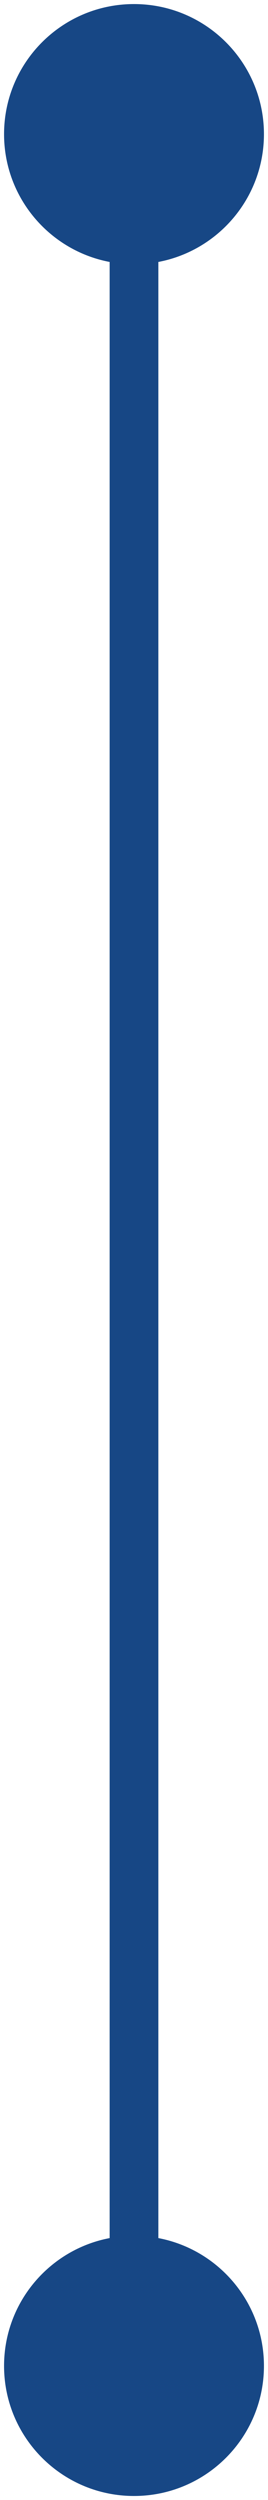 <svg width="22" height="205" viewBox="0 0 22 205" fill="none" xmlns="http://www.w3.org/2000/svg">
<path d="M11 0.333C5.109 0.333 0.333 5.109 0.333 11C0.333 16.891 5.109 21.667 11 21.667C16.891 21.667 21.667 16.891 21.667 11C21.667 5.109 16.891 0.333 11 0.333ZM11 183.333C5.109 183.333 0.333 188.109 0.333 194C0.333 199.891 5.109 204.667 11 204.667C16.891 204.667 21.667 199.891 21.667 194C21.667 188.109 16.891 183.333 11 183.333ZM9 11L9 194L13 194L13 11L9 11Z" fill="#174785"/>
</svg>
